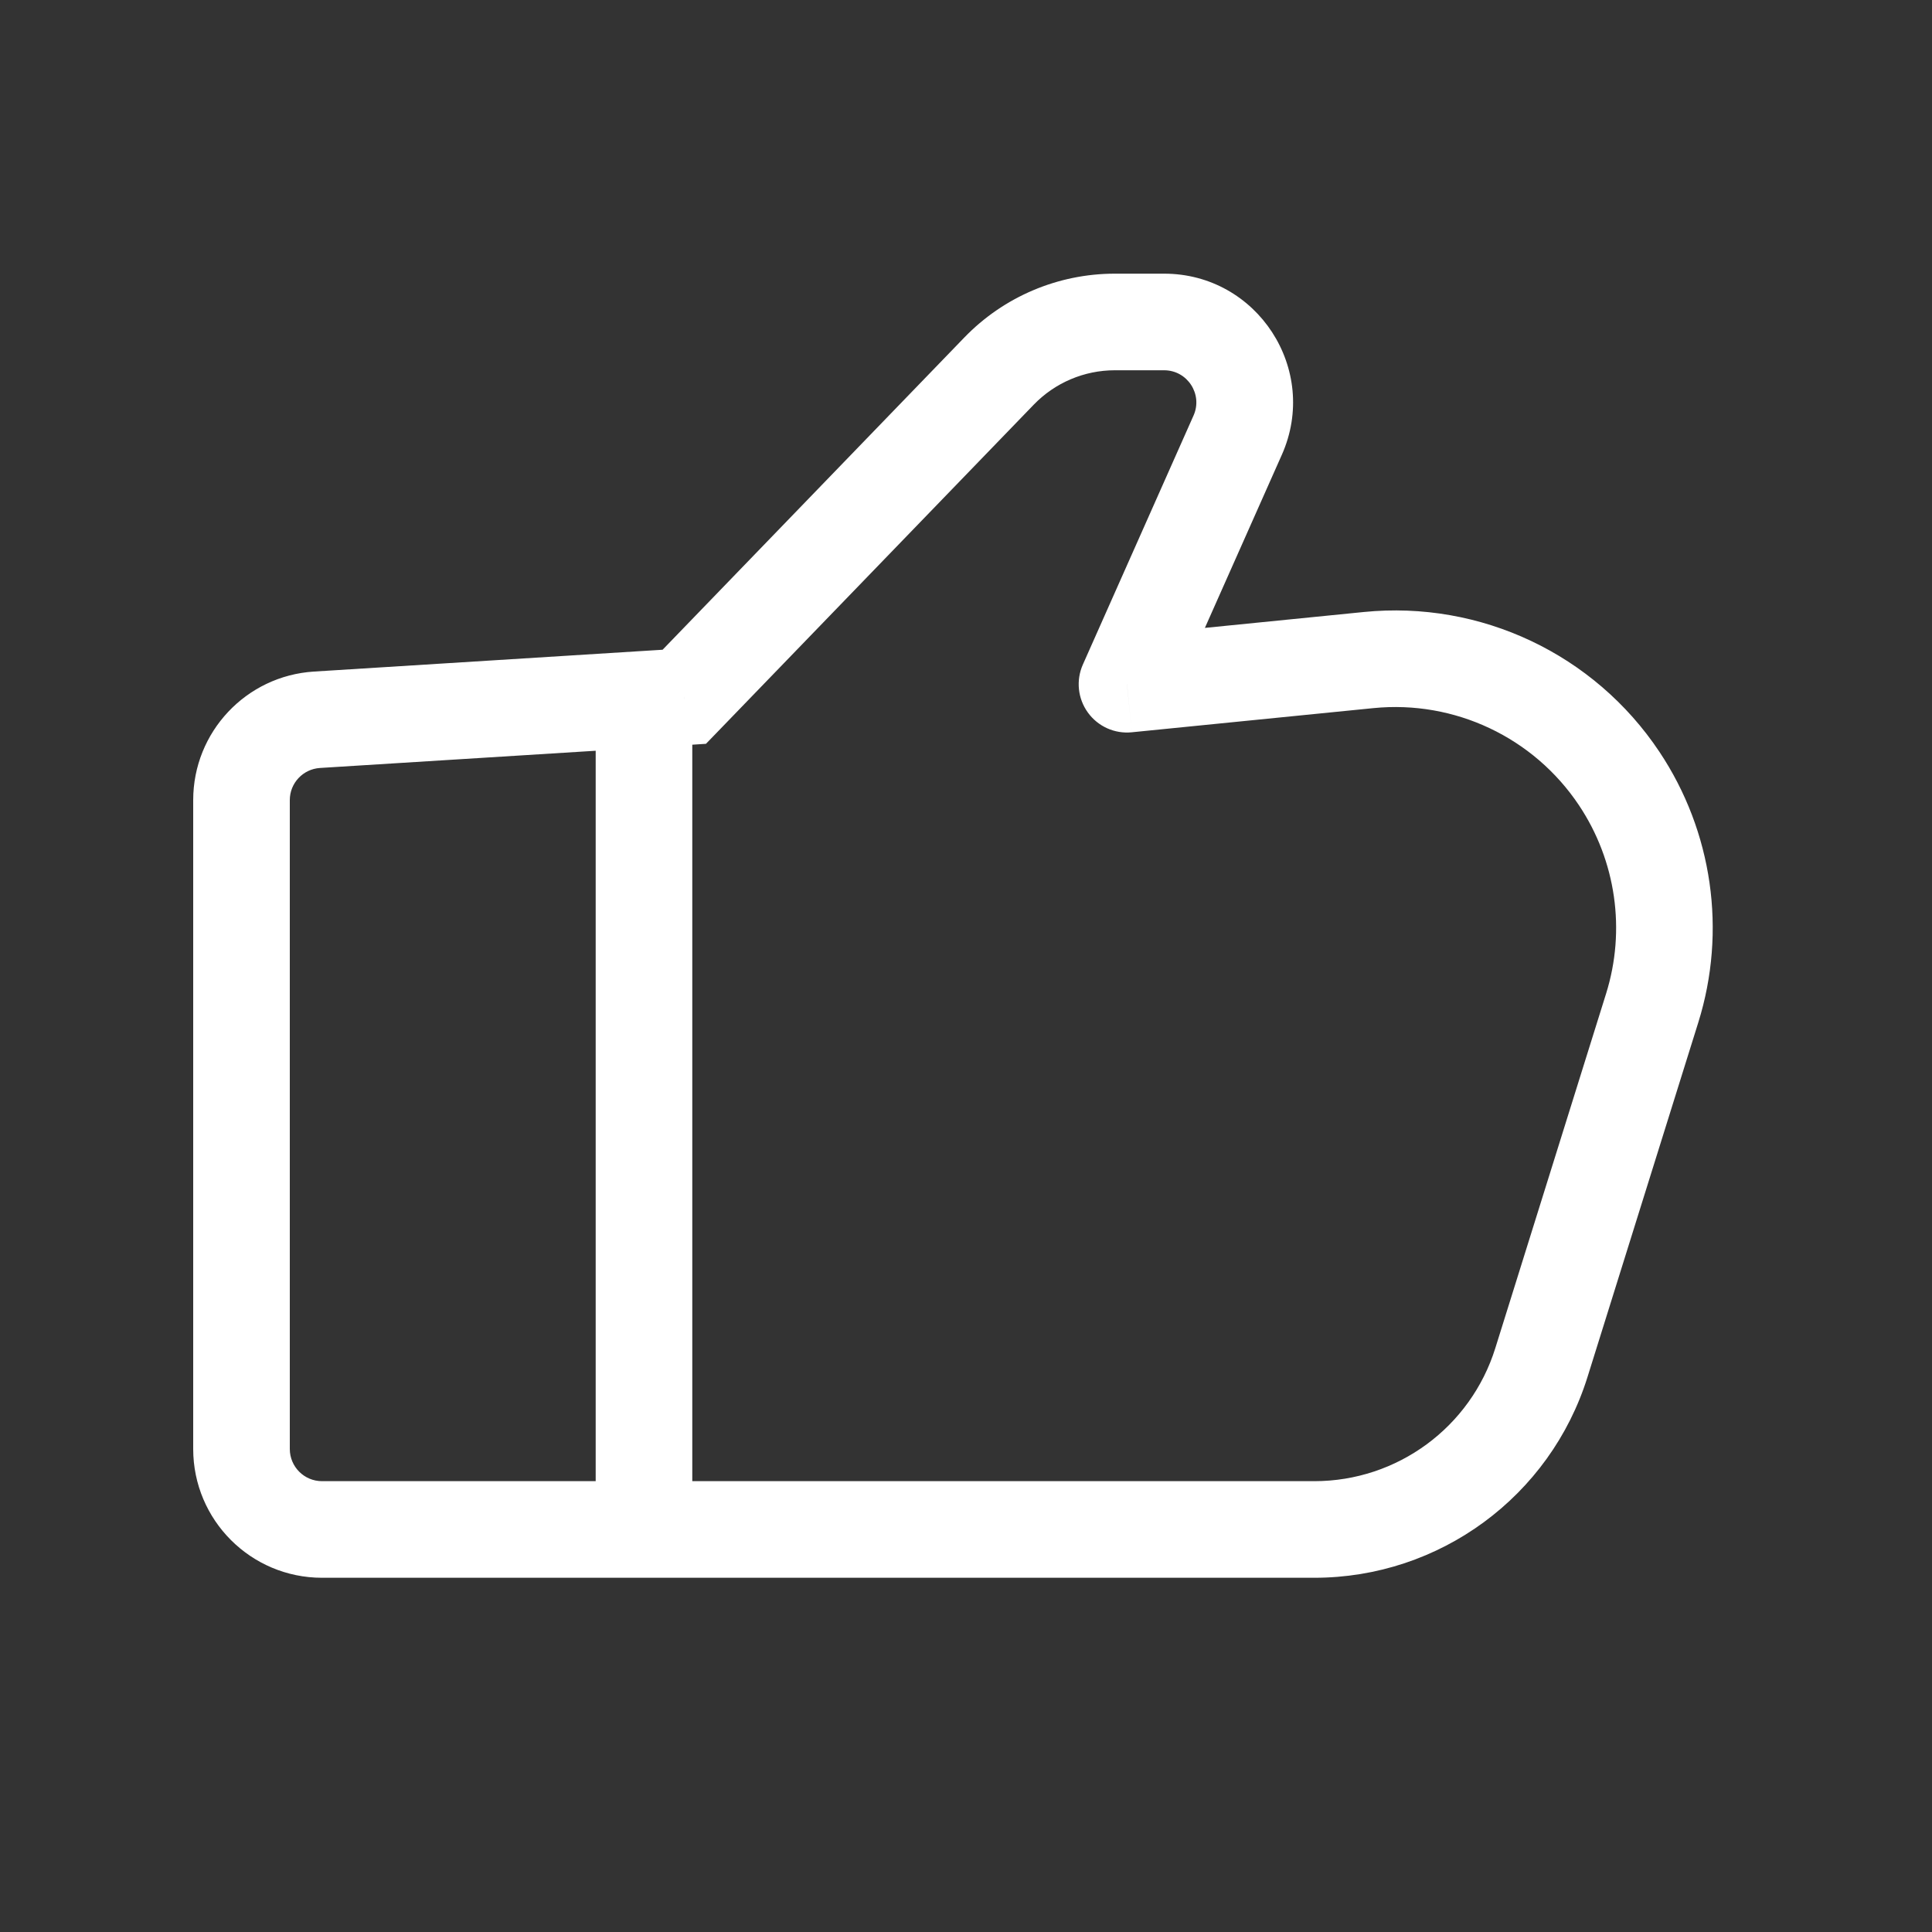 <svg width="40" height="40" viewBox="0 0 40 40" fill="none" xmlns="http://www.w3.org/2000/svg">
<rect x="0" y="0" width="40" height="40" fill="#333333" stroke="none"/>
<path d="M34.206 20.872L35.161 21.17L35.161 21.17L34.206 20.872ZM31.913 28.209L30.959 27.911L30.959 27.911L31.913 28.209ZM14.167 14.426L14.886 15.121L14.616 15.4L14.229 15.425L14.167 14.426ZM20.684 7.683L19.965 6.988L19.965 6.988L20.684 7.683ZM23.333 14.166L23.433 15.161C23.078 15.197 22.732 15.041 22.523 14.752C22.314 14.463 22.275 14.085 22.419 13.76L23.333 14.166ZM28.334 13.666L28.235 12.671L28.235 12.671L28.334 13.666ZM25.625 9.01L26.539 9.416L26.539 9.416L25.625 9.01ZM6.563 14.902L6.5 13.904L6.5 13.904L6.563 14.902ZM33.524 16.119L34.356 15.565L34.356 15.565L33.524 16.119ZM4 29.999V16.565H6V29.999H4ZM35.161 21.17L32.868 28.508L30.959 27.911L33.252 20.573L35.161 21.17ZM13.448 13.732L19.965 6.988L21.403 8.378L14.886 15.121L13.448 13.732ZM23.081 5.666H24.102V7.666H23.081V5.666ZM23.234 13.171L28.235 12.671L28.434 14.661L23.433 15.161L23.234 13.171ZM26.539 9.416L24.247 14.572L22.419 13.76L24.711 8.603L26.539 9.416ZM6.5 13.904L13.271 13.48L13.396 15.477L6.625 15.9L6.5 13.904ZM13.271 13.48L14.104 13.428L14.229 15.425L13.396 15.477L13.271 13.48ZM27.212 32.666H13.333V30.666H27.212V32.666ZM13.333 32.666H6.667V30.666H13.333V32.666ZM14.333 14.479V31.666H12.333V14.479H14.333ZM24.102 5.666C26.032 5.666 27.323 7.652 26.539 9.416L24.711 8.603C24.907 8.163 24.584 7.666 24.102 7.666V5.666ZM19.965 6.988C20.781 6.143 21.906 5.666 23.081 5.666V7.666C22.448 7.666 21.843 7.923 21.403 8.378L19.965 6.988ZM32.868 28.508C32.095 30.982 29.804 32.666 27.212 32.666V30.666C28.929 30.666 30.447 29.55 30.959 27.911L32.868 28.508ZM34.356 15.565C35.457 17.216 35.753 19.276 35.161 21.17L33.252 20.573C33.664 19.256 33.458 17.823 32.692 16.674L34.356 15.565ZM32.692 16.674C31.754 15.267 30.116 14.493 28.434 14.661L28.235 12.671C30.653 12.429 33.008 13.542 34.356 15.565L32.692 16.674ZM4 16.565C4 15.157 5.095 13.992 6.5 13.904L6.625 15.9C6.274 15.922 6 16.213 6 16.565H4ZM6 29.999C6 30.367 6.298 30.666 6.667 30.666V32.666C5.194 32.666 4 31.472 4 29.999H6Z" fill="white"/>
</svg>
